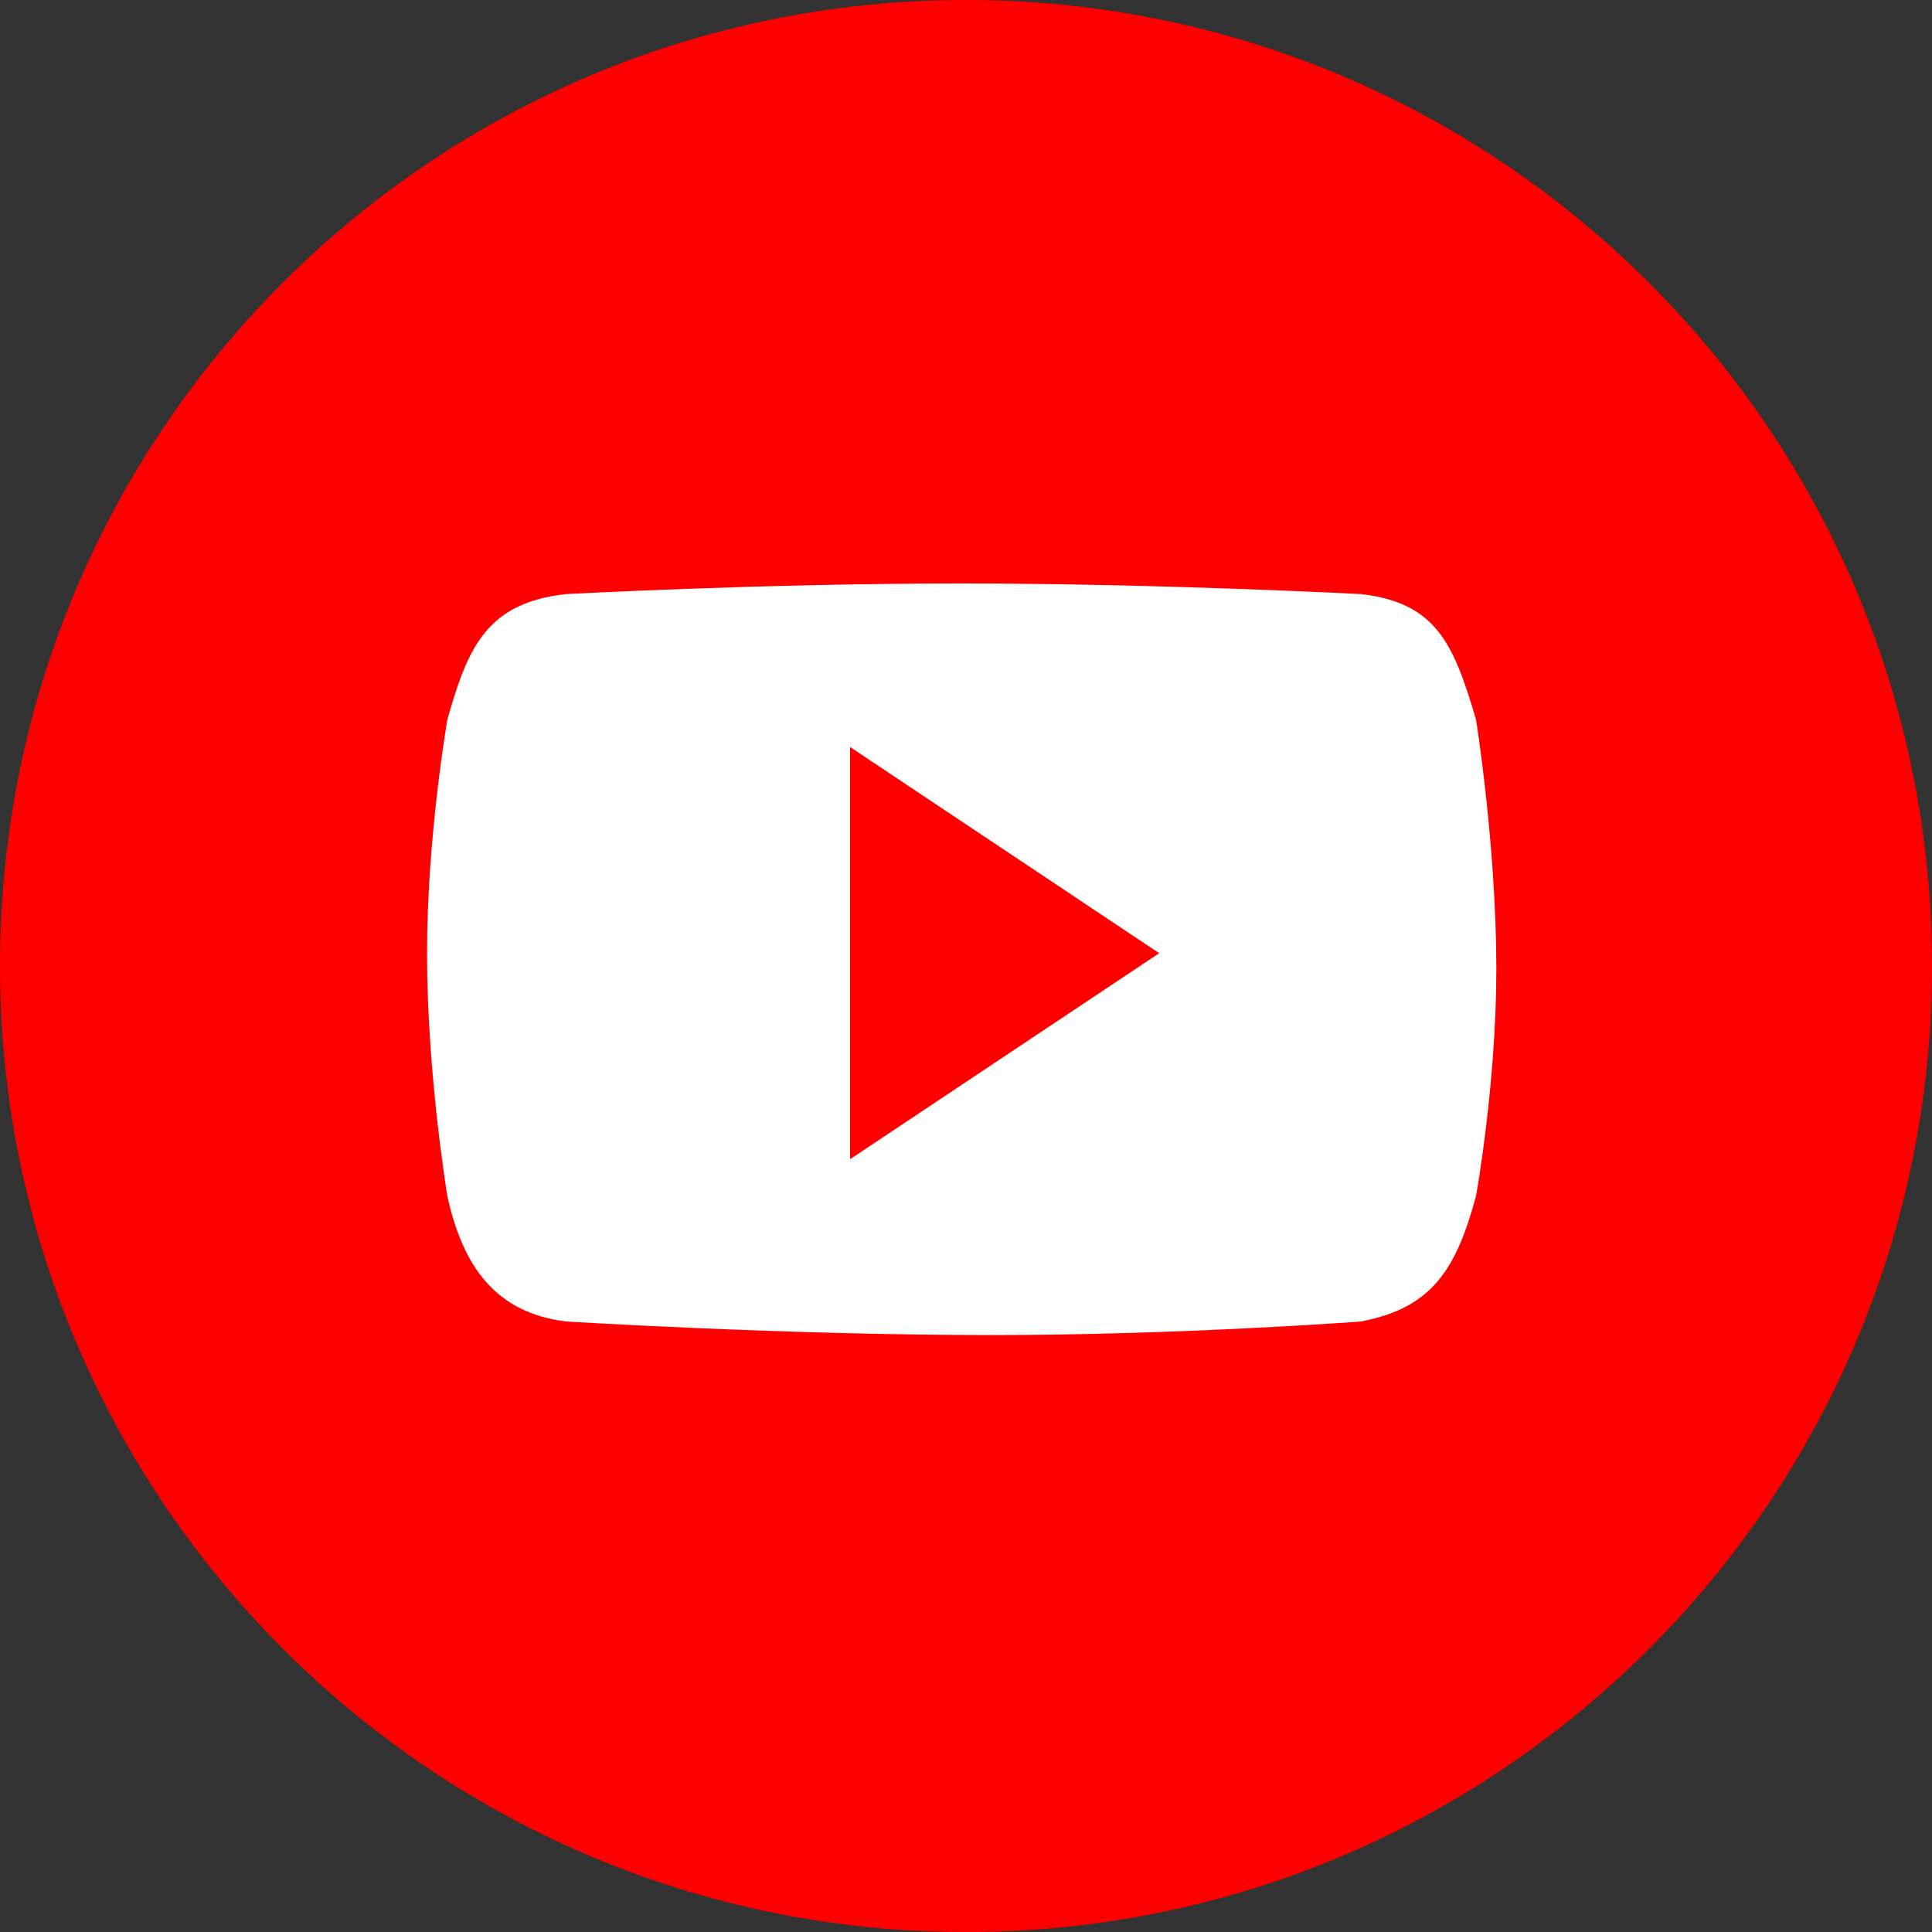 <svg xmlns="http://www.w3.org/2000/svg" width="32" height="32"><rect width="100%" height="100%" fill="#333333" stroke="none"/><g fill="none" fill-rule="nonzero"><path fill="red" d="M0 16c0 8.832 7.17 16 16 16 8.832 0 16-7.168 16-16 0-8.847-7.168-16-16-16C7.152 0 0 7.153 0 16Z"/><path fill="#FFF" d="M22.544 21.888s-2.99.225-6.112.225c-3.44 0-7.056-.225-7.056-.225-1.168-.144-1.712-.912-1.967-2.08 0 0-.336-2.016-.336-4.016 0-1.936.336-3.87.336-3.87.336-1.2.655-1.938 1.966-2.082 0 0 3.249-.176 6.529-.176 3.313 0 6.64.176 6.64.176 1.25.144 1.537.833 1.904 2.081 0 0 .336 2.096.336 4.127 0 1.904-.336 3.76-.336 3.76-.336 1.25-.75 1.856-1.904 2.08Z"/><path fill="red" d="m14.08 19.2 5.12-3.412-5.12-3.415z"/></g></svg>